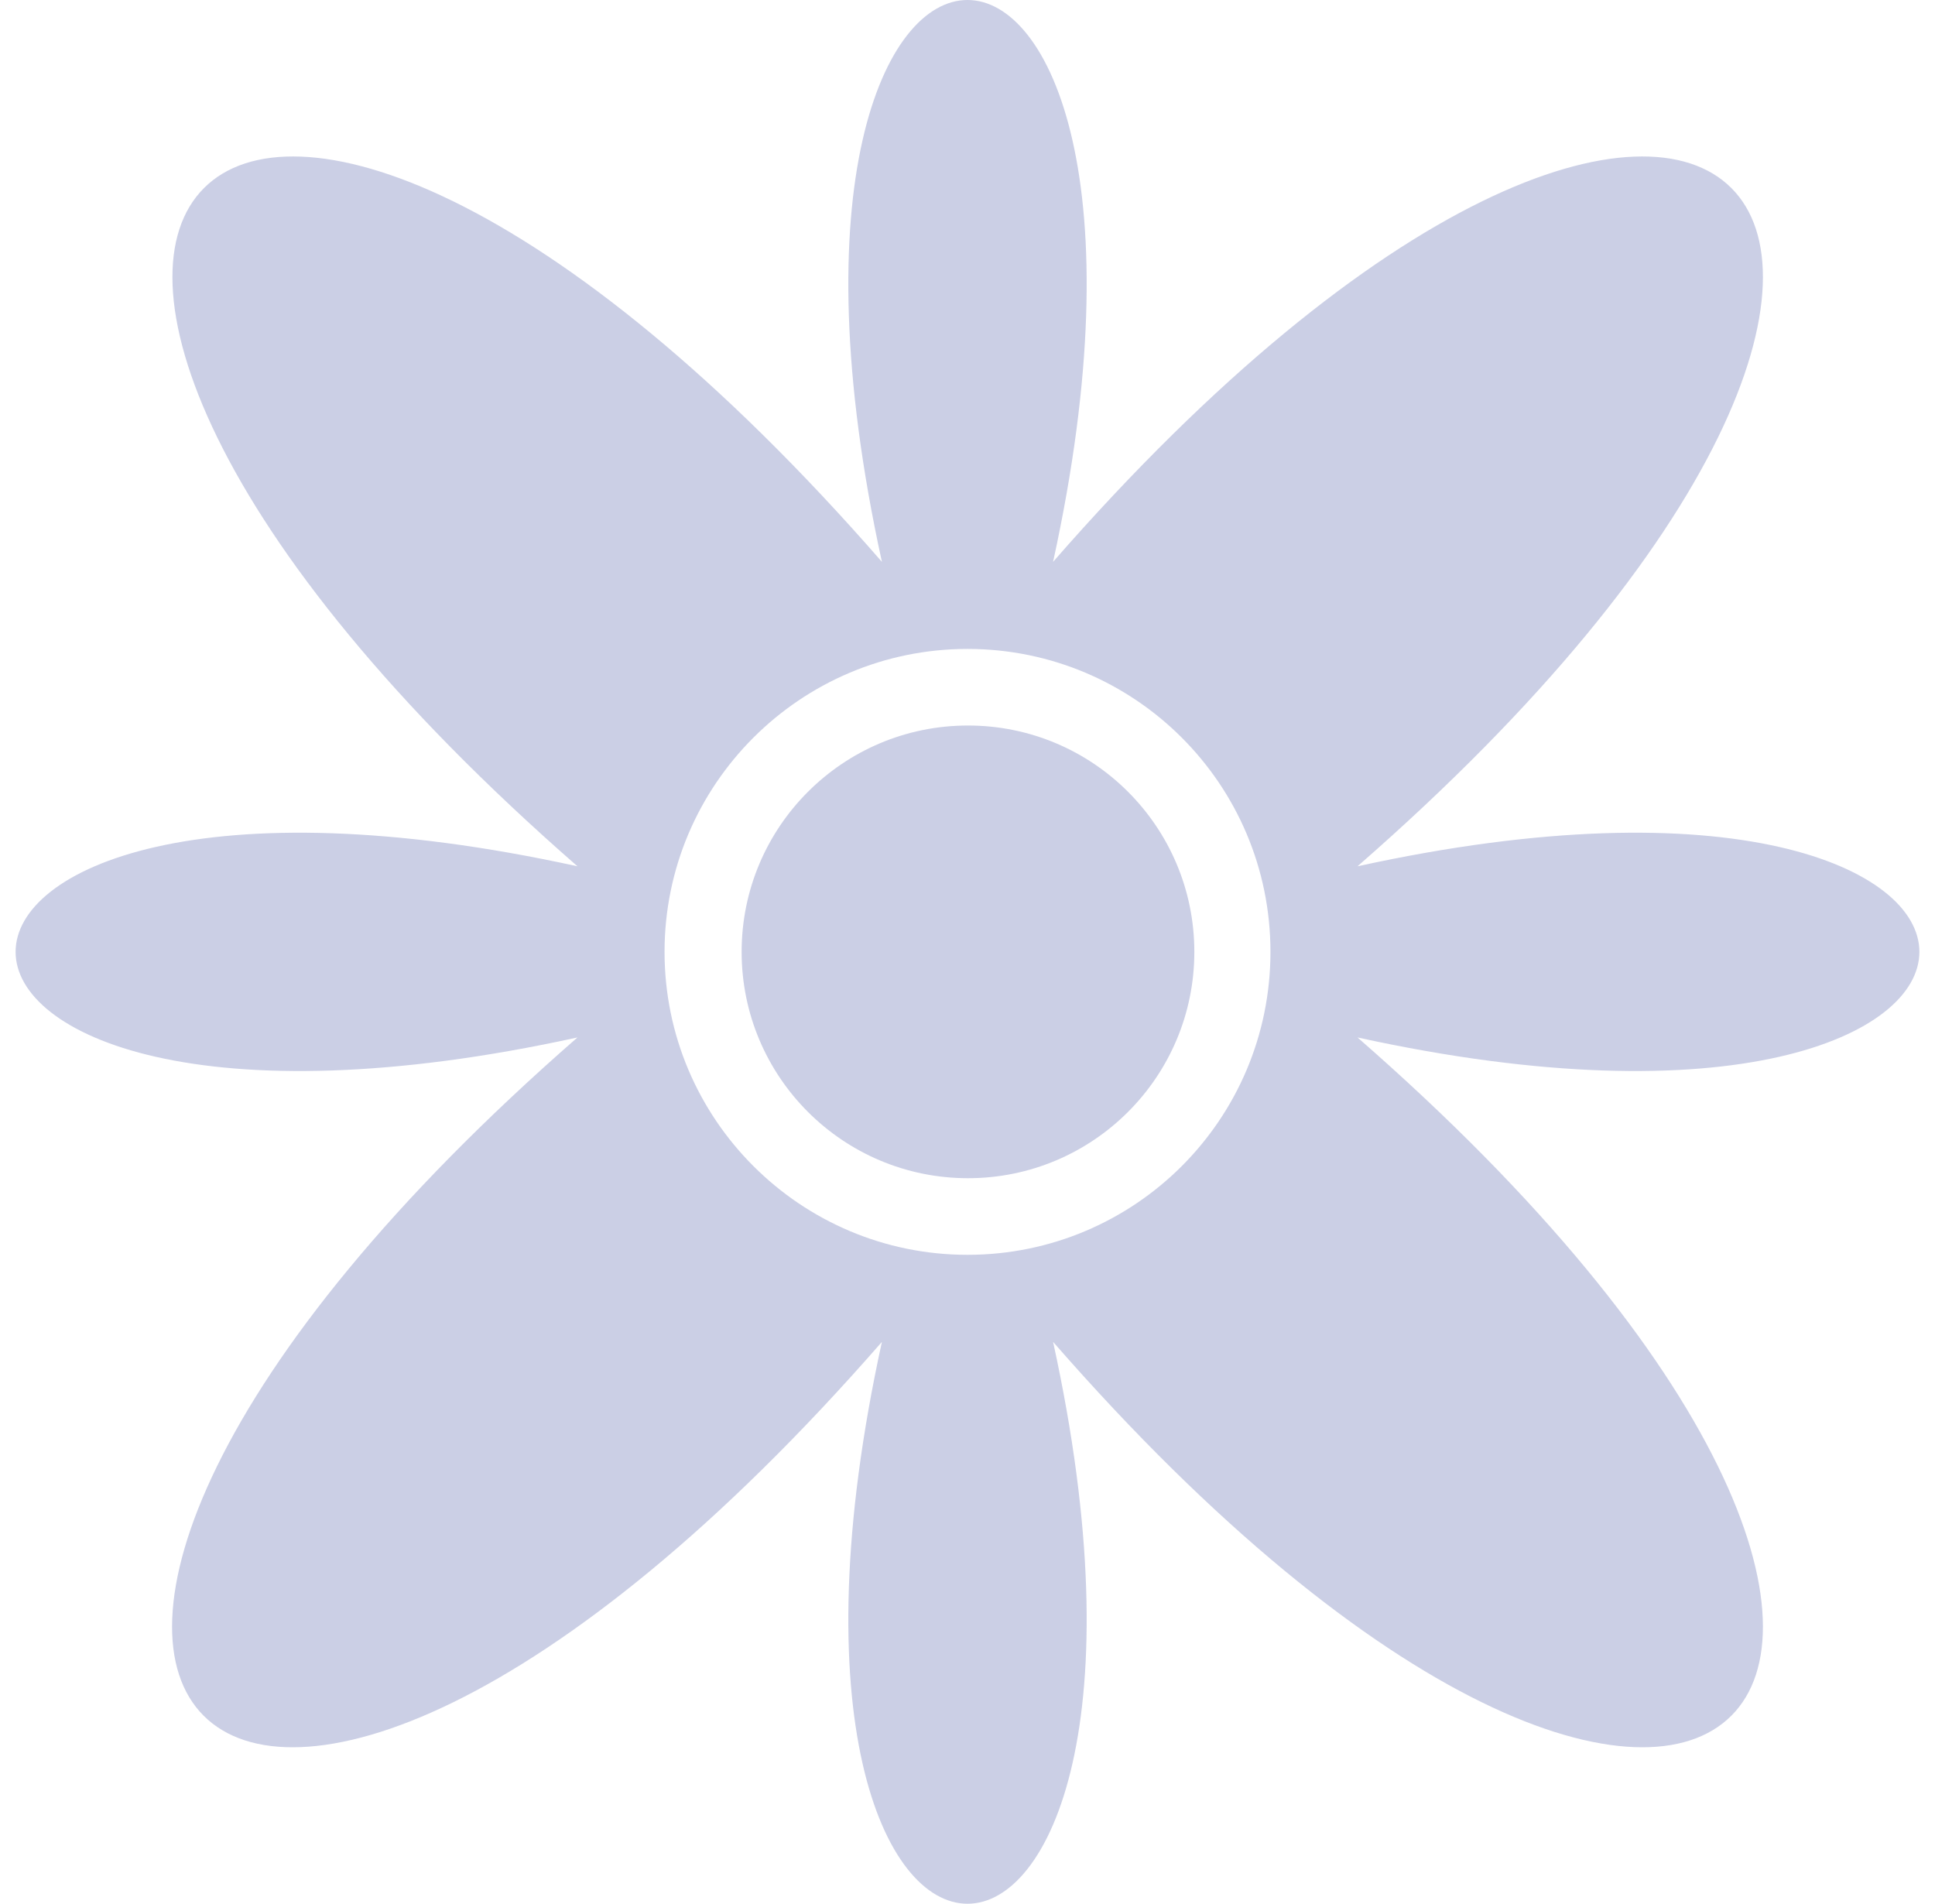 <svg width="62" height="61" viewBox="0 0 62 61" fill="none" xmlns="http://www.w3.org/2000/svg">
<path d="M43.496 27.758C67.501 6.814 54.686 -6.001 33.742 18.003C39.002 -6.001 22.998 -6.001 28.258 18.003C7.33 -6.001 -5.485 6.814 18.503 27.758C-5.501 22.498 -5.501 38.502 18.503 33.242C-5.501 54.186 7.314 67.001 28.258 42.996C22.998 67.001 39.002 67.001 33.742 42.996C54.686 67.001 67.501 54.186 43.496 33.242C67.501 38.502 67.501 22.498 43.496 27.758ZM31 40.207C25.644 40.207 21.293 35.856 21.293 30.5C21.293 25.144 25.644 20.793 31 20.793C36.356 20.793 40.707 25.128 40.707 30.5C40.707 35.872 36.356 40.207 31 40.207Z" fill="#CBCFE5"/>
<path d="M31.016 37.752C35.021 37.752 38.268 34.505 38.268 30.5C38.268 26.494 35.021 23.247 31.016 23.247C27.01 23.247 23.763 26.494 23.763 30.5C23.763 34.505 27.01 37.752 31.016 37.752Z" fill="#CBCFE5"/>
</svg>
